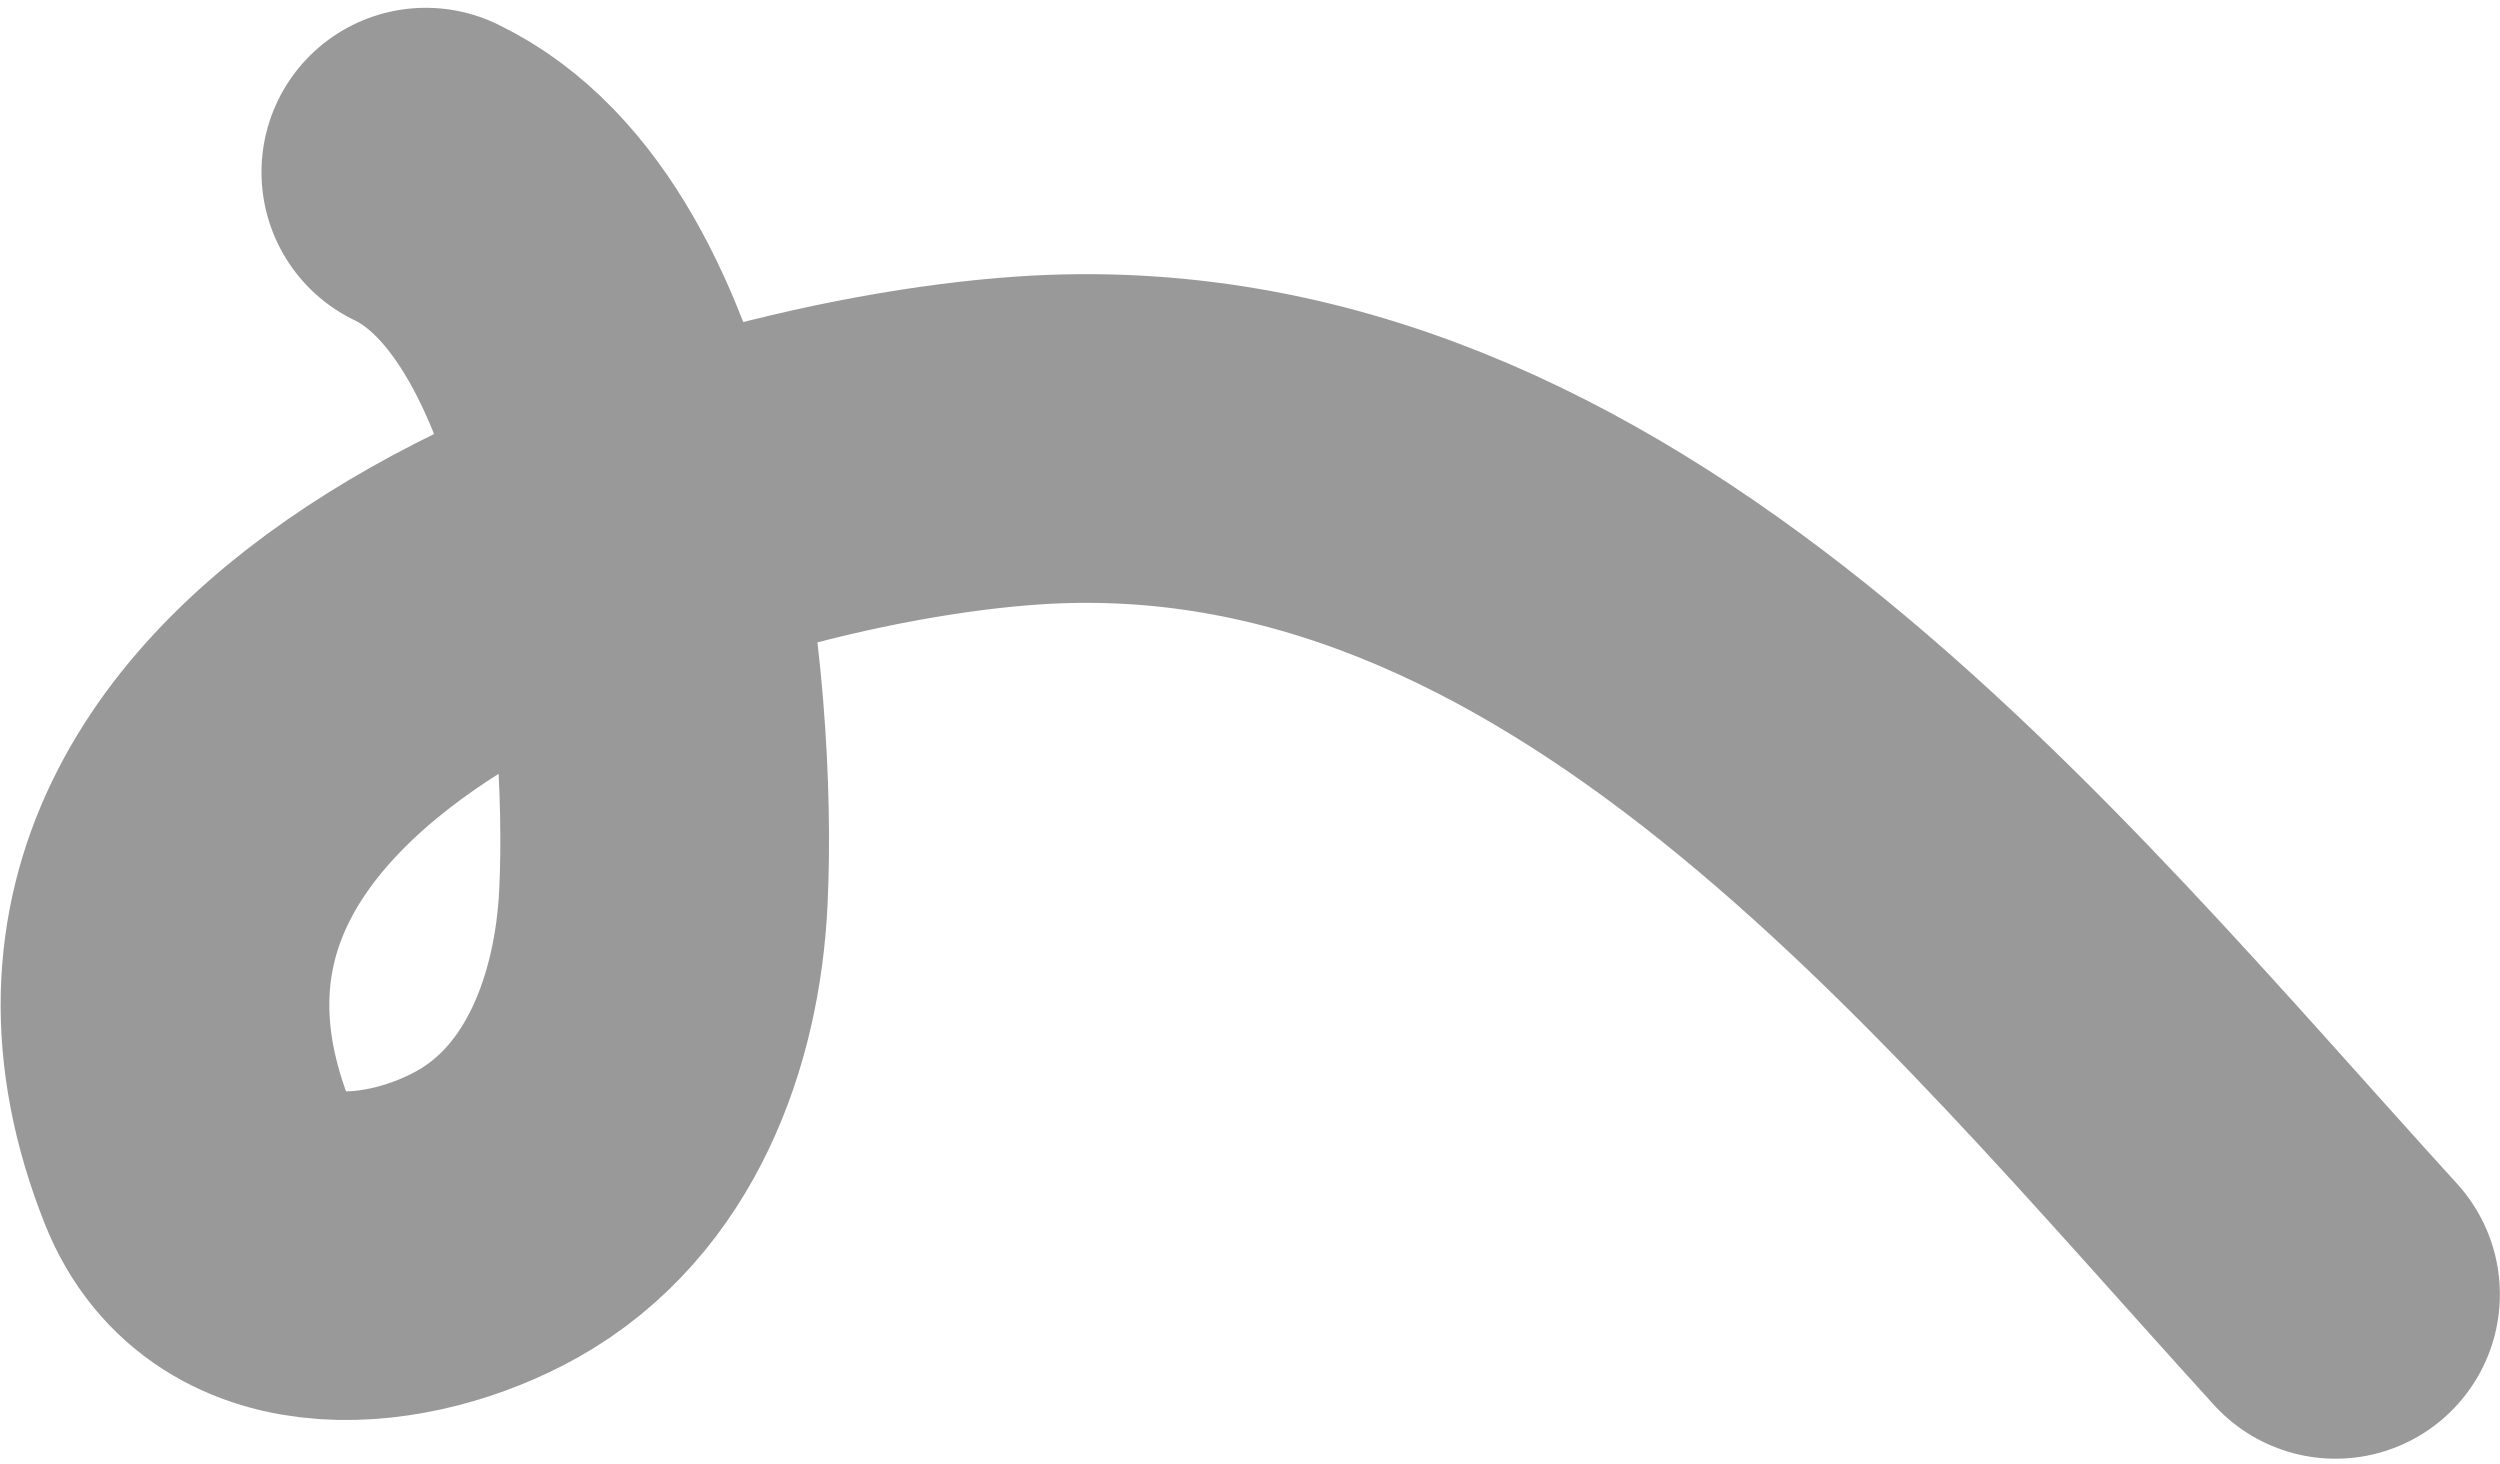 <?xml version="1.0" encoding="UTF-8"?> <svg xmlns="http://www.w3.org/2000/svg" width="251" height="147" viewBox="0 0 251 147" fill="none"><path opacity="0.4" d="M42.752 17.283C63.359 27.187 67.587 69.698 66.603 90.107C66.008 102.452 61.3 115.524 49.937 121.902C40.373 127.27 24.772 129.205 19.838 116.799C0.827 68.999 69.362 46.539 103.178 44.228C159.493 40.378 200.233 92.342 234.488 129.954" stroke="black" stroke-width="33" stroke-linecap="round"></path></svg> 